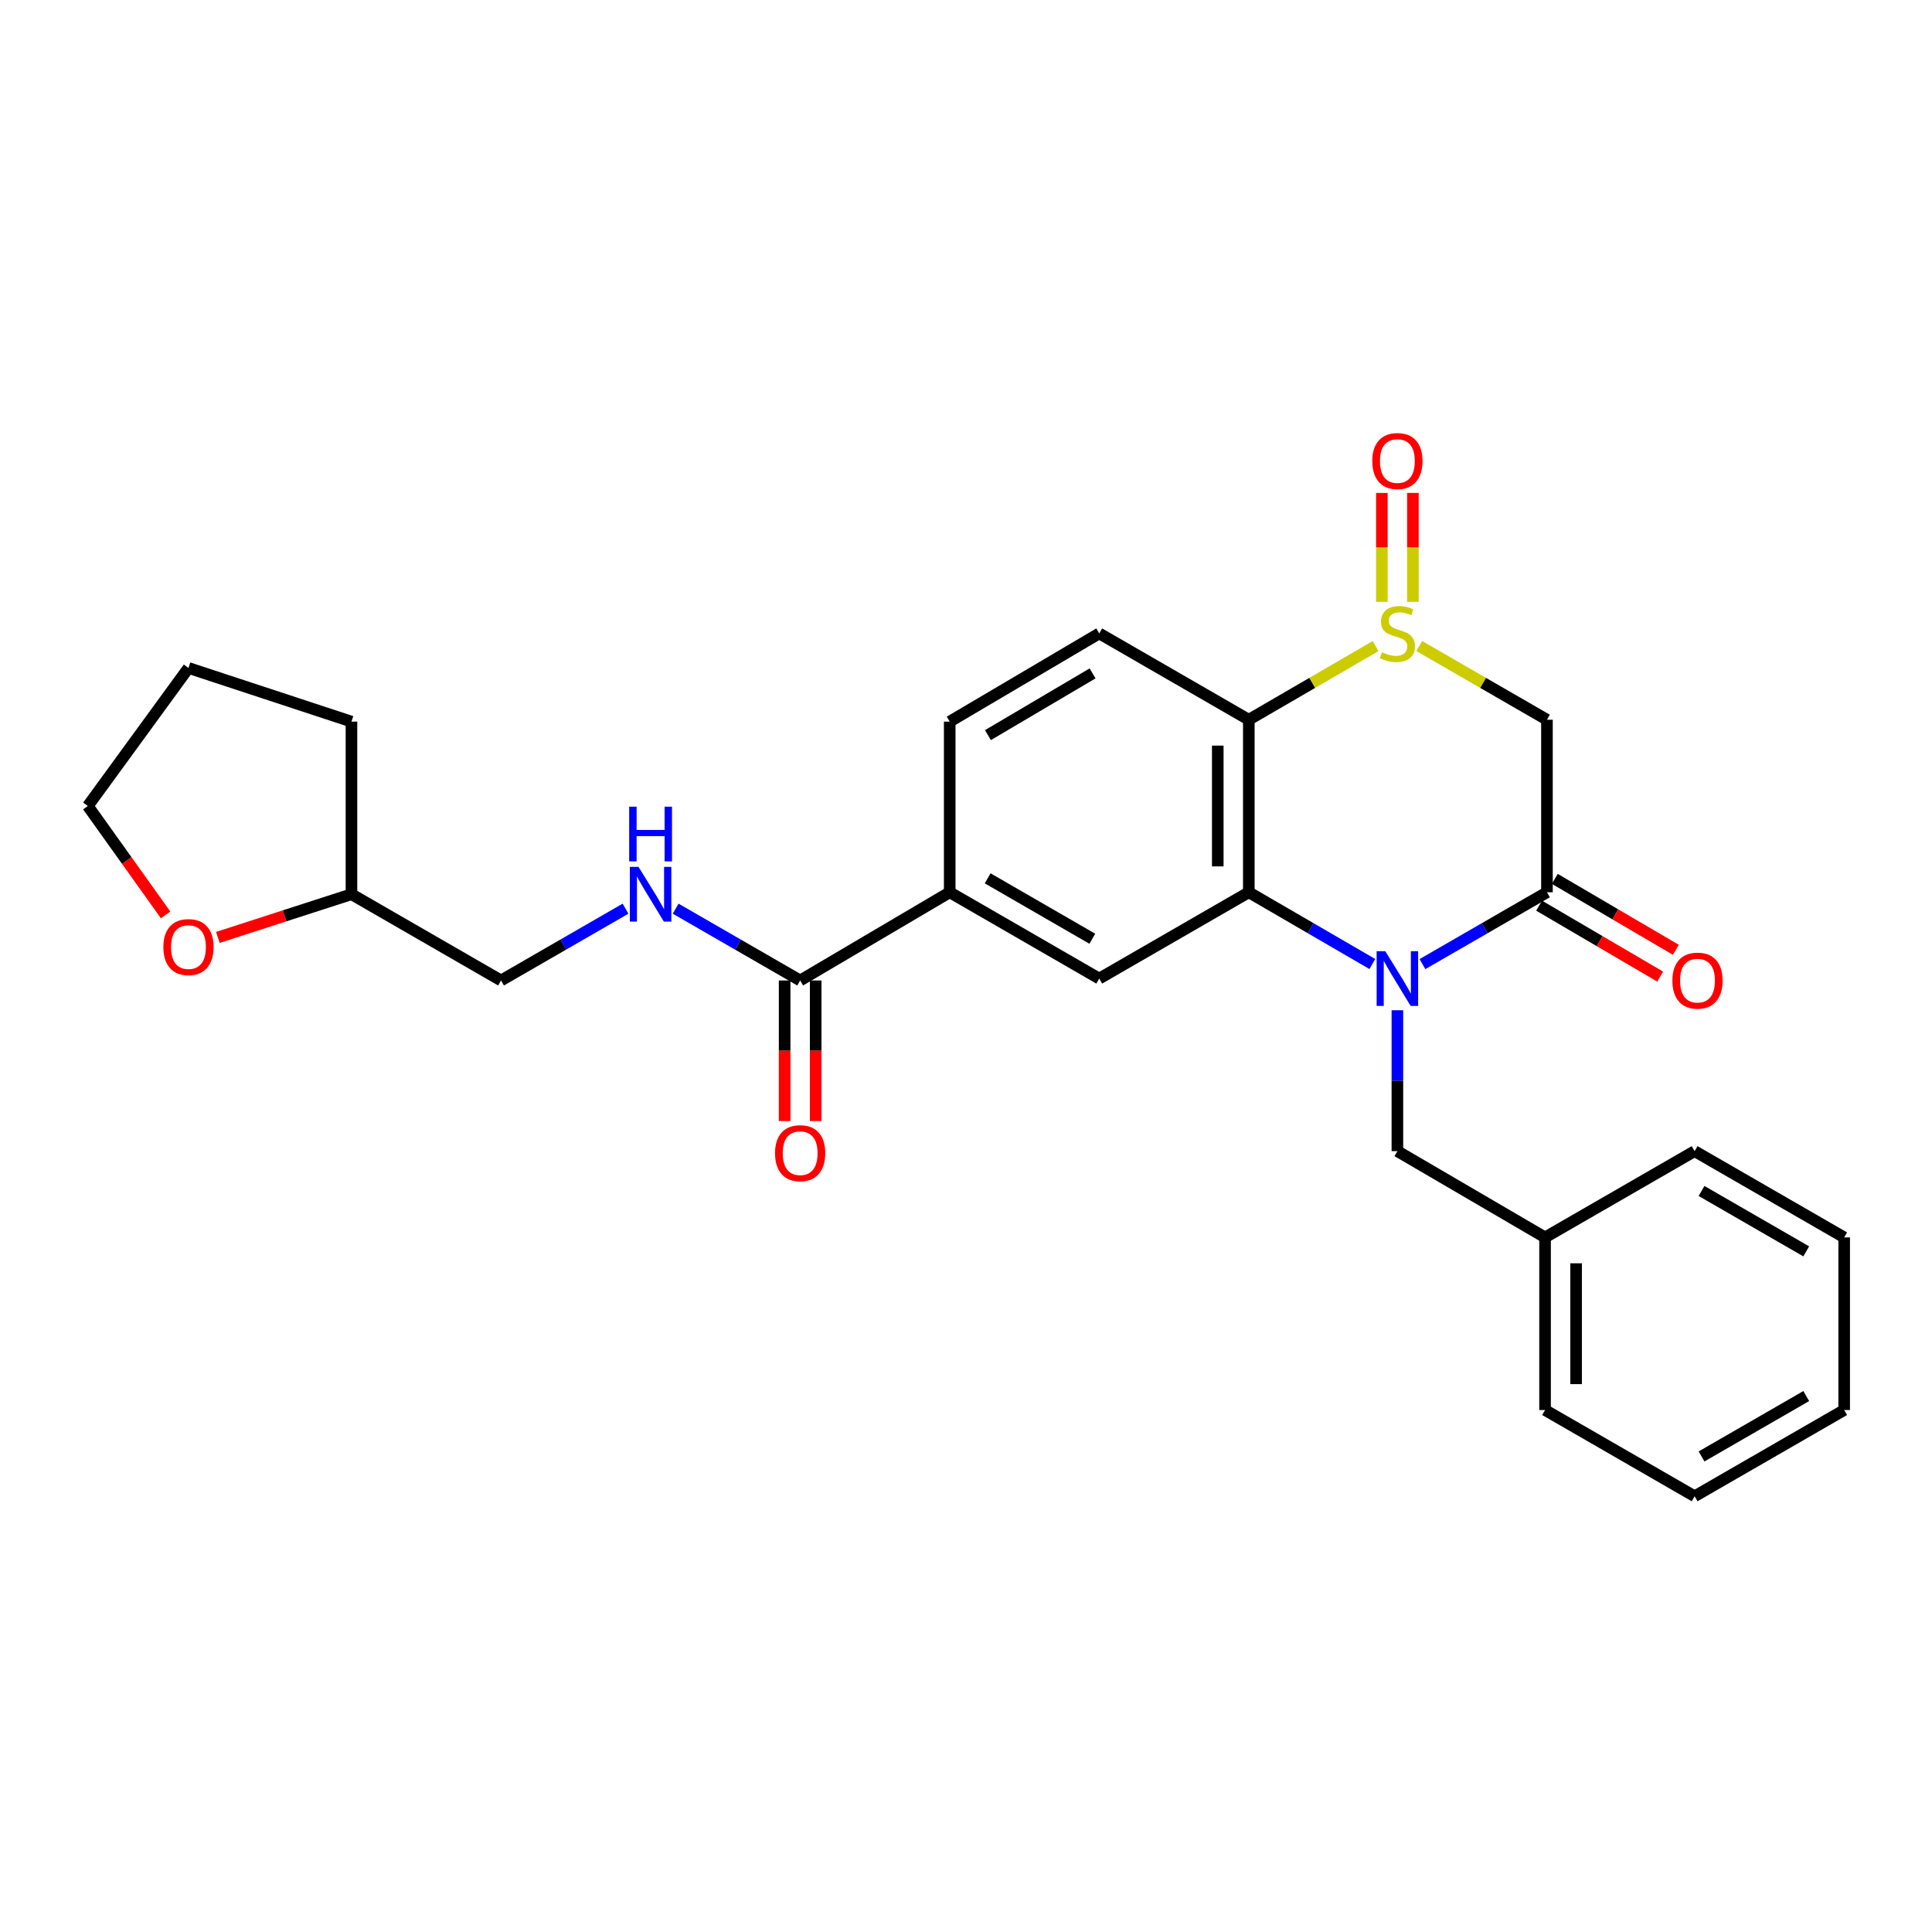 <?xml version='1.0' encoding='iso-8859-1'?>
<svg version='1.1' baseProfile='full'
              xmlns='http://www.w3.org/2000/svg'
                      xmlns:rdkit='http://www.rdkit.org/xml'
                      xmlns:xlink='http://www.w3.org/1999/xlink'
                  xml:space='preserve'
width='1000px' height='1000px' viewBox='0 0 1000 1000'>
<!-- END OF HEADER -->
<rect style='opacity:1.0;fill:#FFFFFF;stroke:none' width='1000' height='1000' x='0' y='0'> </rect>
<path class='bond-1' d='M 710.323,498.979 L 678.353,480.409' style='fill:none;fill-rule:evenodd;stroke:#0000FF;stroke-width:6px;stroke-linecap:butt;stroke-linejoin:miter;stroke-opacity:1' />
<path class='bond-1' d='M 678.353,480.409 L 646.382,461.839' style='fill:none;fill-rule:evenodd;stroke:#000000;stroke-width:6px;stroke-linecap:butt;stroke-linejoin:miter;stroke-opacity:1' />
<path class='bond-2' d='M 736.261,499.022 L 768.481,480.431' style='fill:none;fill-rule:evenodd;stroke:#0000FF;stroke-width:6px;stroke-linecap:butt;stroke-linejoin:miter;stroke-opacity:1' />
<path class='bond-2' d='M 768.481,480.431 L 800.7,461.839' style='fill:none;fill-rule:evenodd;stroke:#000000;stroke-width:6px;stroke-linecap:butt;stroke-linejoin:miter;stroke-opacity:1' />
<path class='bond-9' d='M 723.287,522.902 L 723.287,559.367' style='fill:none;fill-rule:evenodd;stroke:#0000FF;stroke-width:6px;stroke-linecap:butt;stroke-linejoin:miter;stroke-opacity:1' />
<path class='bond-9' d='M 723.287,559.367 L 723.287,595.831' style='fill:none;fill-rule:evenodd;stroke:#000000;stroke-width:6px;stroke-linecap:butt;stroke-linejoin:miter;stroke-opacity:1' />
<path class='bond-0' d='M 734.601,334.386 L 767.651,353.461' style='fill:none;fill-rule:evenodd;stroke:#CCCC00;stroke-width:6px;stroke-linecap:butt;stroke-linejoin:miter;stroke-opacity:1' />
<path class='bond-0' d='M 767.651,353.461 L 800.7,372.535' style='fill:none;fill-rule:evenodd;stroke:#000000;stroke-width:6px;stroke-linecap:butt;stroke-linejoin:miter;stroke-opacity:1' />
<path class='bond-11' d='M 731.321,311.504 L 731.321,283.32' style='fill:none;fill-rule:evenodd;stroke:#CCCC00;stroke-width:6px;stroke-linecap:butt;stroke-linejoin:miter;stroke-opacity:1' />
<path class='bond-11' d='M 731.321,283.32 L 731.321,255.136' style='fill:none;fill-rule:evenodd;stroke:#FF0000;stroke-width:6px;stroke-linecap:butt;stroke-linejoin:miter;stroke-opacity:1' />
<path class='bond-11' d='M 715.253,311.504 L 715.253,283.32' style='fill:none;fill-rule:evenodd;stroke:#CCCC00;stroke-width:6px;stroke-linecap:butt;stroke-linejoin:miter;stroke-opacity:1' />
<path class='bond-11' d='M 715.253,283.32 L 715.253,255.136' style='fill:none;fill-rule:evenodd;stroke:#FF0000;stroke-width:6px;stroke-linecap:butt;stroke-linejoin:miter;stroke-opacity:1' />
<path class='bond-27' d='M 711.983,334.423 L 679.183,353.479' style='fill:none;fill-rule:evenodd;stroke:#CCCC00;stroke-width:6px;stroke-linecap:butt;stroke-linejoin:miter;stroke-opacity:1' />
<path class='bond-27' d='M 679.183,353.479 L 646.382,372.535' style='fill:none;fill-rule:evenodd;stroke:#000000;stroke-width:6px;stroke-linecap:butt;stroke-linejoin:miter;stroke-opacity:1' />
<path class='bond-3' d='M 646.382,461.839 L 646.382,372.535' style='fill:none;fill-rule:evenodd;stroke:#000000;stroke-width:6px;stroke-linecap:butt;stroke-linejoin:miter;stroke-opacity:1' />
<path class='bond-3' d='M 630.314,448.444 L 630.314,385.931' style='fill:none;fill-rule:evenodd;stroke:#000000;stroke-width:6px;stroke-linecap:butt;stroke-linejoin:miter;stroke-opacity:1' />
<path class='bond-5' d='M 646.382,461.839 L 568.96,506.509' style='fill:none;fill-rule:evenodd;stroke:#000000;stroke-width:6px;stroke-linecap:butt;stroke-linejoin:miter;stroke-opacity:1' />
<path class='bond-4' d='M 800.7,461.839 L 800.7,372.535' style='fill:none;fill-rule:evenodd;stroke:#000000;stroke-width:6px;stroke-linecap:butt;stroke-linejoin:miter;stroke-opacity:1' />
<path class='bond-12' d='M 796.639,468.771 L 827.971,487.128' style='fill:none;fill-rule:evenodd;stroke:#000000;stroke-width:6px;stroke-linecap:butt;stroke-linejoin:miter;stroke-opacity:1' />
<path class='bond-12' d='M 827.971,487.128 L 859.304,505.484' style='fill:none;fill-rule:evenodd;stroke:#FF0000;stroke-width:6px;stroke-linecap:butt;stroke-linejoin:miter;stroke-opacity:1' />
<path class='bond-12' d='M 804.762,454.907 L 836.094,473.264' style='fill:none;fill-rule:evenodd;stroke:#000000;stroke-width:6px;stroke-linecap:butt;stroke-linejoin:miter;stroke-opacity:1' />
<path class='bond-12' d='M 836.094,473.264 L 867.426,491.62' style='fill:none;fill-rule:evenodd;stroke:#FF0000;stroke-width:6px;stroke-linecap:butt;stroke-linejoin:miter;stroke-opacity:1' />
<path class='bond-8' d='M 646.382,372.535 L 568.96,327.856' style='fill:none;fill-rule:evenodd;stroke:#000000;stroke-width:6px;stroke-linecap:butt;stroke-linejoin:miter;stroke-opacity:1' />
<path class='bond-7' d='M 568.96,506.509 L 491.573,461.839' style='fill:none;fill-rule:evenodd;stroke:#000000;stroke-width:6px;stroke-linecap:butt;stroke-linejoin:miter;stroke-opacity:1' />
<path class='bond-7' d='M 565.385,485.892 L 511.214,454.623' style='fill:none;fill-rule:evenodd;stroke:#000000;stroke-width:6px;stroke-linecap:butt;stroke-linejoin:miter;stroke-opacity:1' />
<path class='bond-6' d='M 414.16,507.491 L 491.573,461.839' style='fill:none;fill-rule:evenodd;stroke:#000000;stroke-width:6px;stroke-linecap:butt;stroke-linejoin:miter;stroke-opacity:1' />
<path class='bond-10' d='M 414.16,507.491 L 381.94,488.91' style='fill:none;fill-rule:evenodd;stroke:#000000;stroke-width:6px;stroke-linecap:butt;stroke-linejoin:miter;stroke-opacity:1' />
<path class='bond-10' d='M 381.94,488.91 L 349.72,470.33' style='fill:none;fill-rule:evenodd;stroke:#0000FF;stroke-width:6px;stroke-linecap:butt;stroke-linejoin:miter;stroke-opacity:1' />
<path class='bond-14' d='M 406.125,507.491 L 406.125,543.871' style='fill:none;fill-rule:evenodd;stroke:#000000;stroke-width:6px;stroke-linecap:butt;stroke-linejoin:miter;stroke-opacity:1' />
<path class='bond-14' d='M 406.125,543.871 L 406.125,580.251' style='fill:none;fill-rule:evenodd;stroke:#FF0000;stroke-width:6px;stroke-linecap:butt;stroke-linejoin:miter;stroke-opacity:1' />
<path class='bond-14' d='M 422.194,507.491 L 422.194,543.871' style='fill:none;fill-rule:evenodd;stroke:#000000;stroke-width:6px;stroke-linecap:butt;stroke-linejoin:miter;stroke-opacity:1' />
<path class='bond-14' d='M 422.194,543.871 L 422.194,580.251' style='fill:none;fill-rule:evenodd;stroke:#FF0000;stroke-width:6px;stroke-linecap:butt;stroke-linejoin:miter;stroke-opacity:1' />
<path class='bond-13' d='M 491.573,461.839 L 491.573,373.508' style='fill:none;fill-rule:evenodd;stroke:#000000;stroke-width:6px;stroke-linecap:butt;stroke-linejoin:miter;stroke-opacity:1' />
<path class='bond-28' d='M 568.96,327.856 L 491.573,373.508' style='fill:none;fill-rule:evenodd;stroke:#000000;stroke-width:6px;stroke-linecap:butt;stroke-linejoin:miter;stroke-opacity:1' />
<path class='bond-28' d='M 565.516,348.544 L 511.345,380.5' style='fill:none;fill-rule:evenodd;stroke:#000000;stroke-width:6px;stroke-linecap:butt;stroke-linejoin:miter;stroke-opacity:1' />
<path class='bond-17' d='M 723.287,595.831 L 799.718,640.483' style='fill:none;fill-rule:evenodd;stroke:#000000;stroke-width:6px;stroke-linecap:butt;stroke-linejoin:miter;stroke-opacity:1' />
<path class='bond-16' d='M 323.772,470.33 L 291.552,488.91' style='fill:none;fill-rule:evenodd;stroke:#0000FF;stroke-width:6px;stroke-linecap:butt;stroke-linejoin:miter;stroke-opacity:1' />
<path class='bond-16' d='M 291.552,488.91 L 259.333,507.491' style='fill:none;fill-rule:evenodd;stroke:#000000;stroke-width:6px;stroke-linecap:butt;stroke-linejoin:miter;stroke-opacity:1' />
<path class='bond-15' d='M 112.768,485.208 L 147.344,474.028' style='fill:none;fill-rule:evenodd;stroke:#FF0000;stroke-width:6px;stroke-linecap:butt;stroke-linejoin:miter;stroke-opacity:1' />
<path class='bond-15' d='M 147.344,474.028 L 181.919,462.848' style='fill:none;fill-rule:evenodd;stroke:#000000;stroke-width:6px;stroke-linecap:butt;stroke-linejoin:miter;stroke-opacity:1' />
<path class='bond-19' d='M 85.723,473.567 L 65.589,445.377' style='fill:none;fill-rule:evenodd;stroke:#FF0000;stroke-width:6px;stroke-linecap:butt;stroke-linejoin:miter;stroke-opacity:1' />
<path class='bond-19' d='M 65.589,445.377 L 45.455,417.187' style='fill:none;fill-rule:evenodd;stroke:#000000;stroke-width:6px;stroke-linecap:butt;stroke-linejoin:miter;stroke-opacity:1' />
<path class='bond-18' d='M 259.333,507.491 L 181.919,462.848' style='fill:none;fill-rule:evenodd;stroke:#000000;stroke-width:6px;stroke-linecap:butt;stroke-linejoin:miter;stroke-opacity:1' />
<path class='bond-20' d='M 799.718,640.483 L 799.718,729.823' style='fill:none;fill-rule:evenodd;stroke:#000000;stroke-width:6px;stroke-linecap:butt;stroke-linejoin:miter;stroke-opacity:1' />
<path class='bond-20' d='M 815.787,653.884 L 815.787,716.422' style='fill:none;fill-rule:evenodd;stroke:#000000;stroke-width:6px;stroke-linecap:butt;stroke-linejoin:miter;stroke-opacity:1' />
<path class='bond-21' d='M 799.718,640.483 L 877.132,595.831' style='fill:none;fill-rule:evenodd;stroke:#000000;stroke-width:6px;stroke-linecap:butt;stroke-linejoin:miter;stroke-opacity:1' />
<path class='bond-22' d='M 181.919,462.848 L 181.919,373.508' style='fill:none;fill-rule:evenodd;stroke:#000000;stroke-width:6px;stroke-linecap:butt;stroke-linejoin:miter;stroke-opacity:1' />
<path class='bond-30' d='M 45.455,417.187 L 97.552,345.737' style='fill:none;fill-rule:evenodd;stroke:#000000;stroke-width:6px;stroke-linecap:butt;stroke-linejoin:miter;stroke-opacity:1' />
<path class='bond-24' d='M 799.718,729.823 L 877.132,774.466' style='fill:none;fill-rule:evenodd;stroke:#000000;stroke-width:6px;stroke-linecap:butt;stroke-linejoin:miter;stroke-opacity:1' />
<path class='bond-25' d='M 877.132,595.831 L 954.545,640.483' style='fill:none;fill-rule:evenodd;stroke:#000000;stroke-width:6px;stroke-linecap:butt;stroke-linejoin:miter;stroke-opacity:1' />
<path class='bond-25' d='M 880.716,616.448 L 934.905,647.704' style='fill:none;fill-rule:evenodd;stroke:#000000;stroke-width:6px;stroke-linecap:butt;stroke-linejoin:miter;stroke-opacity:1' />
<path class='bond-23' d='M 181.919,373.508 L 97.552,345.737' style='fill:none;fill-rule:evenodd;stroke:#000000;stroke-width:6px;stroke-linecap:butt;stroke-linejoin:miter;stroke-opacity:1' />
<path class='bond-29' d='M 877.132,774.466 L 954.545,729.823' style='fill:none;fill-rule:evenodd;stroke:#000000;stroke-width:6px;stroke-linecap:butt;stroke-linejoin:miter;stroke-opacity:1' />
<path class='bond-29' d='M 880.717,753.85 L 934.906,722.6' style='fill:none;fill-rule:evenodd;stroke:#000000;stroke-width:6px;stroke-linecap:butt;stroke-linejoin:miter;stroke-opacity:1' />
<path class='bond-26' d='M 954.545,640.483 L 954.545,729.823' style='fill:none;fill-rule:evenodd;stroke:#000000;stroke-width:6px;stroke-linecap:butt;stroke-linejoin:miter;stroke-opacity:1' />
<path  class='atom-0' d='M 717.027 492.349
L 726.307 507.349
Q 727.227 508.829, 728.707 511.509
Q 730.187 514.189, 730.267 514.349
L 730.267 492.349
L 734.027 492.349
L 734.027 520.669
L 730.147 520.669
L 720.187 504.269
Q 719.027 502.349, 717.787 500.149
Q 716.587 497.949, 716.227 497.269
L 716.227 520.669
L 712.547 520.669
L 712.547 492.349
L 717.027 492.349
' fill='#0000FF'/>
<path  class='atom-1' d='M 715.287 337.576
Q 715.607 337.696, 716.927 338.256
Q 718.247 338.816, 719.687 339.176
Q 721.167 339.496, 722.607 339.496
Q 725.287 339.496, 726.847 338.216
Q 728.407 336.896, 728.407 334.616
Q 728.407 333.056, 727.607 332.096
Q 726.847 331.136, 725.647 330.616
Q 724.447 330.096, 722.447 329.496
Q 719.927 328.736, 718.407 328.016
Q 716.927 327.296, 715.847 325.776
Q 714.807 324.256, 714.807 321.696
Q 714.807 318.136, 717.207 315.936
Q 719.647 313.736, 724.447 313.736
Q 727.727 313.736, 731.447 315.296
L 730.527 318.376
Q 727.127 316.976, 724.567 316.976
Q 721.807 316.976, 720.287 318.136
Q 718.767 319.256, 718.807 321.216
Q 718.807 322.736, 719.567 323.656
Q 720.367 324.576, 721.487 325.096
Q 722.647 325.616, 724.567 326.216
Q 727.127 327.016, 728.647 327.816
Q 730.167 328.616, 731.247 330.256
Q 732.367 331.856, 732.367 334.616
Q 732.367 338.536, 729.727 340.656
Q 727.127 342.736, 722.767 342.736
Q 720.247 342.736, 718.327 342.176
Q 716.447 341.656, 714.207 340.736
L 715.287 337.576
' fill='#CCCC00'/>
<path  class='atom-11' d='M 330.486 448.688
L 339.766 463.688
Q 340.686 465.168, 342.166 467.848
Q 343.646 470.528, 343.726 470.688
L 343.726 448.688
L 347.486 448.688
L 347.486 477.008
L 343.606 477.008
L 333.646 460.608
Q 332.486 458.688, 331.246 456.488
Q 330.046 454.288, 329.686 453.608
L 329.686 477.008
L 326.006 477.008
L 326.006 448.688
L 330.486 448.688
' fill='#0000FF'/>
<path  class='atom-11' d='M 325.666 417.536
L 329.506 417.536
L 329.506 429.576
L 343.986 429.576
L 343.986 417.536
L 347.826 417.536
L 347.826 445.856
L 343.986 445.856
L 343.986 432.776
L 329.506 432.776
L 329.506 445.856
L 325.666 445.856
L 325.666 417.536
' fill='#0000FF'/>
<path  class='atom-12' d='M 710.287 238.632
Q 710.287 231.832, 713.647 228.032
Q 717.007 224.232, 723.287 224.232
Q 729.567 224.232, 732.927 228.032
Q 736.287 231.832, 736.287 238.632
Q 736.287 245.512, 732.887 249.432
Q 729.487 253.312, 723.287 253.312
Q 717.047 253.312, 713.647 249.432
Q 710.287 245.552, 710.287 238.632
M 723.287 250.112
Q 727.607 250.112, 729.927 247.232
Q 732.287 244.312, 732.287 238.632
Q 732.287 233.072, 729.927 230.272
Q 727.607 227.432, 723.287 227.432
Q 718.967 227.432, 716.607 230.232
Q 714.287 233.032, 714.287 238.632
Q 714.287 244.352, 716.607 247.232
Q 718.967 250.112, 723.287 250.112
' fill='#FF0000'/>
<path  class='atom-13' d='M 865.623 507.571
Q 865.623 500.771, 868.983 496.971
Q 872.343 493.171, 878.623 493.171
Q 884.903 493.171, 888.263 496.971
Q 891.623 500.771, 891.623 507.571
Q 891.623 514.451, 888.223 518.371
Q 884.823 522.251, 878.623 522.251
Q 872.383 522.251, 868.983 518.371
Q 865.623 514.491, 865.623 507.571
M 878.623 519.051
Q 882.943 519.051, 885.263 516.171
Q 887.623 513.251, 887.623 507.571
Q 887.623 502.011, 885.263 499.211
Q 882.943 496.371, 878.623 496.371
Q 874.303 496.371, 871.943 499.171
Q 869.623 501.971, 869.623 507.571
Q 869.623 513.291, 871.943 516.171
Q 874.303 519.051, 878.623 519.051
' fill='#FF0000'/>
<path  class='atom-15' d='M 401.16 596.884
Q 401.16 590.084, 404.52 586.284
Q 407.88 582.484, 414.16 582.484
Q 420.44 582.484, 423.8 586.284
Q 427.16 590.084, 427.16 596.884
Q 427.16 603.764, 423.76 607.684
Q 420.36 611.564, 414.16 611.564
Q 407.92 611.564, 404.52 607.684
Q 401.16 603.804, 401.16 596.884
M 414.16 608.364
Q 418.48 608.364, 420.8 605.484
Q 423.16 602.564, 423.16 596.884
Q 423.16 591.324, 420.8 588.524
Q 418.48 585.684, 414.16 585.684
Q 409.84 585.684, 407.48 588.484
Q 405.16 591.284, 405.16 596.884
Q 405.16 602.604, 407.48 605.484
Q 409.84 608.364, 414.16 608.364
' fill='#FF0000'/>
<path  class='atom-16' d='M 84.552 490.208
Q 84.552 483.408, 87.912 479.608
Q 91.272 475.808, 97.552 475.808
Q 103.832 475.808, 107.192 479.608
Q 110.552 483.408, 110.552 490.208
Q 110.552 497.088, 107.152 501.008
Q 103.752 504.888, 97.552 504.888
Q 91.311 504.888, 87.912 501.008
Q 84.552 497.128, 84.552 490.208
M 97.552 501.688
Q 101.872 501.688, 104.192 498.808
Q 106.552 495.888, 106.552 490.208
Q 106.552 484.648, 104.192 481.848
Q 101.872 479.008, 97.552 479.008
Q 93.231 479.008, 90.871 481.808
Q 88.552 484.608, 88.552 490.208
Q 88.552 495.928, 90.871 498.808
Q 93.231 501.688, 97.552 501.688
' fill='#FF0000'/>
</svg>
